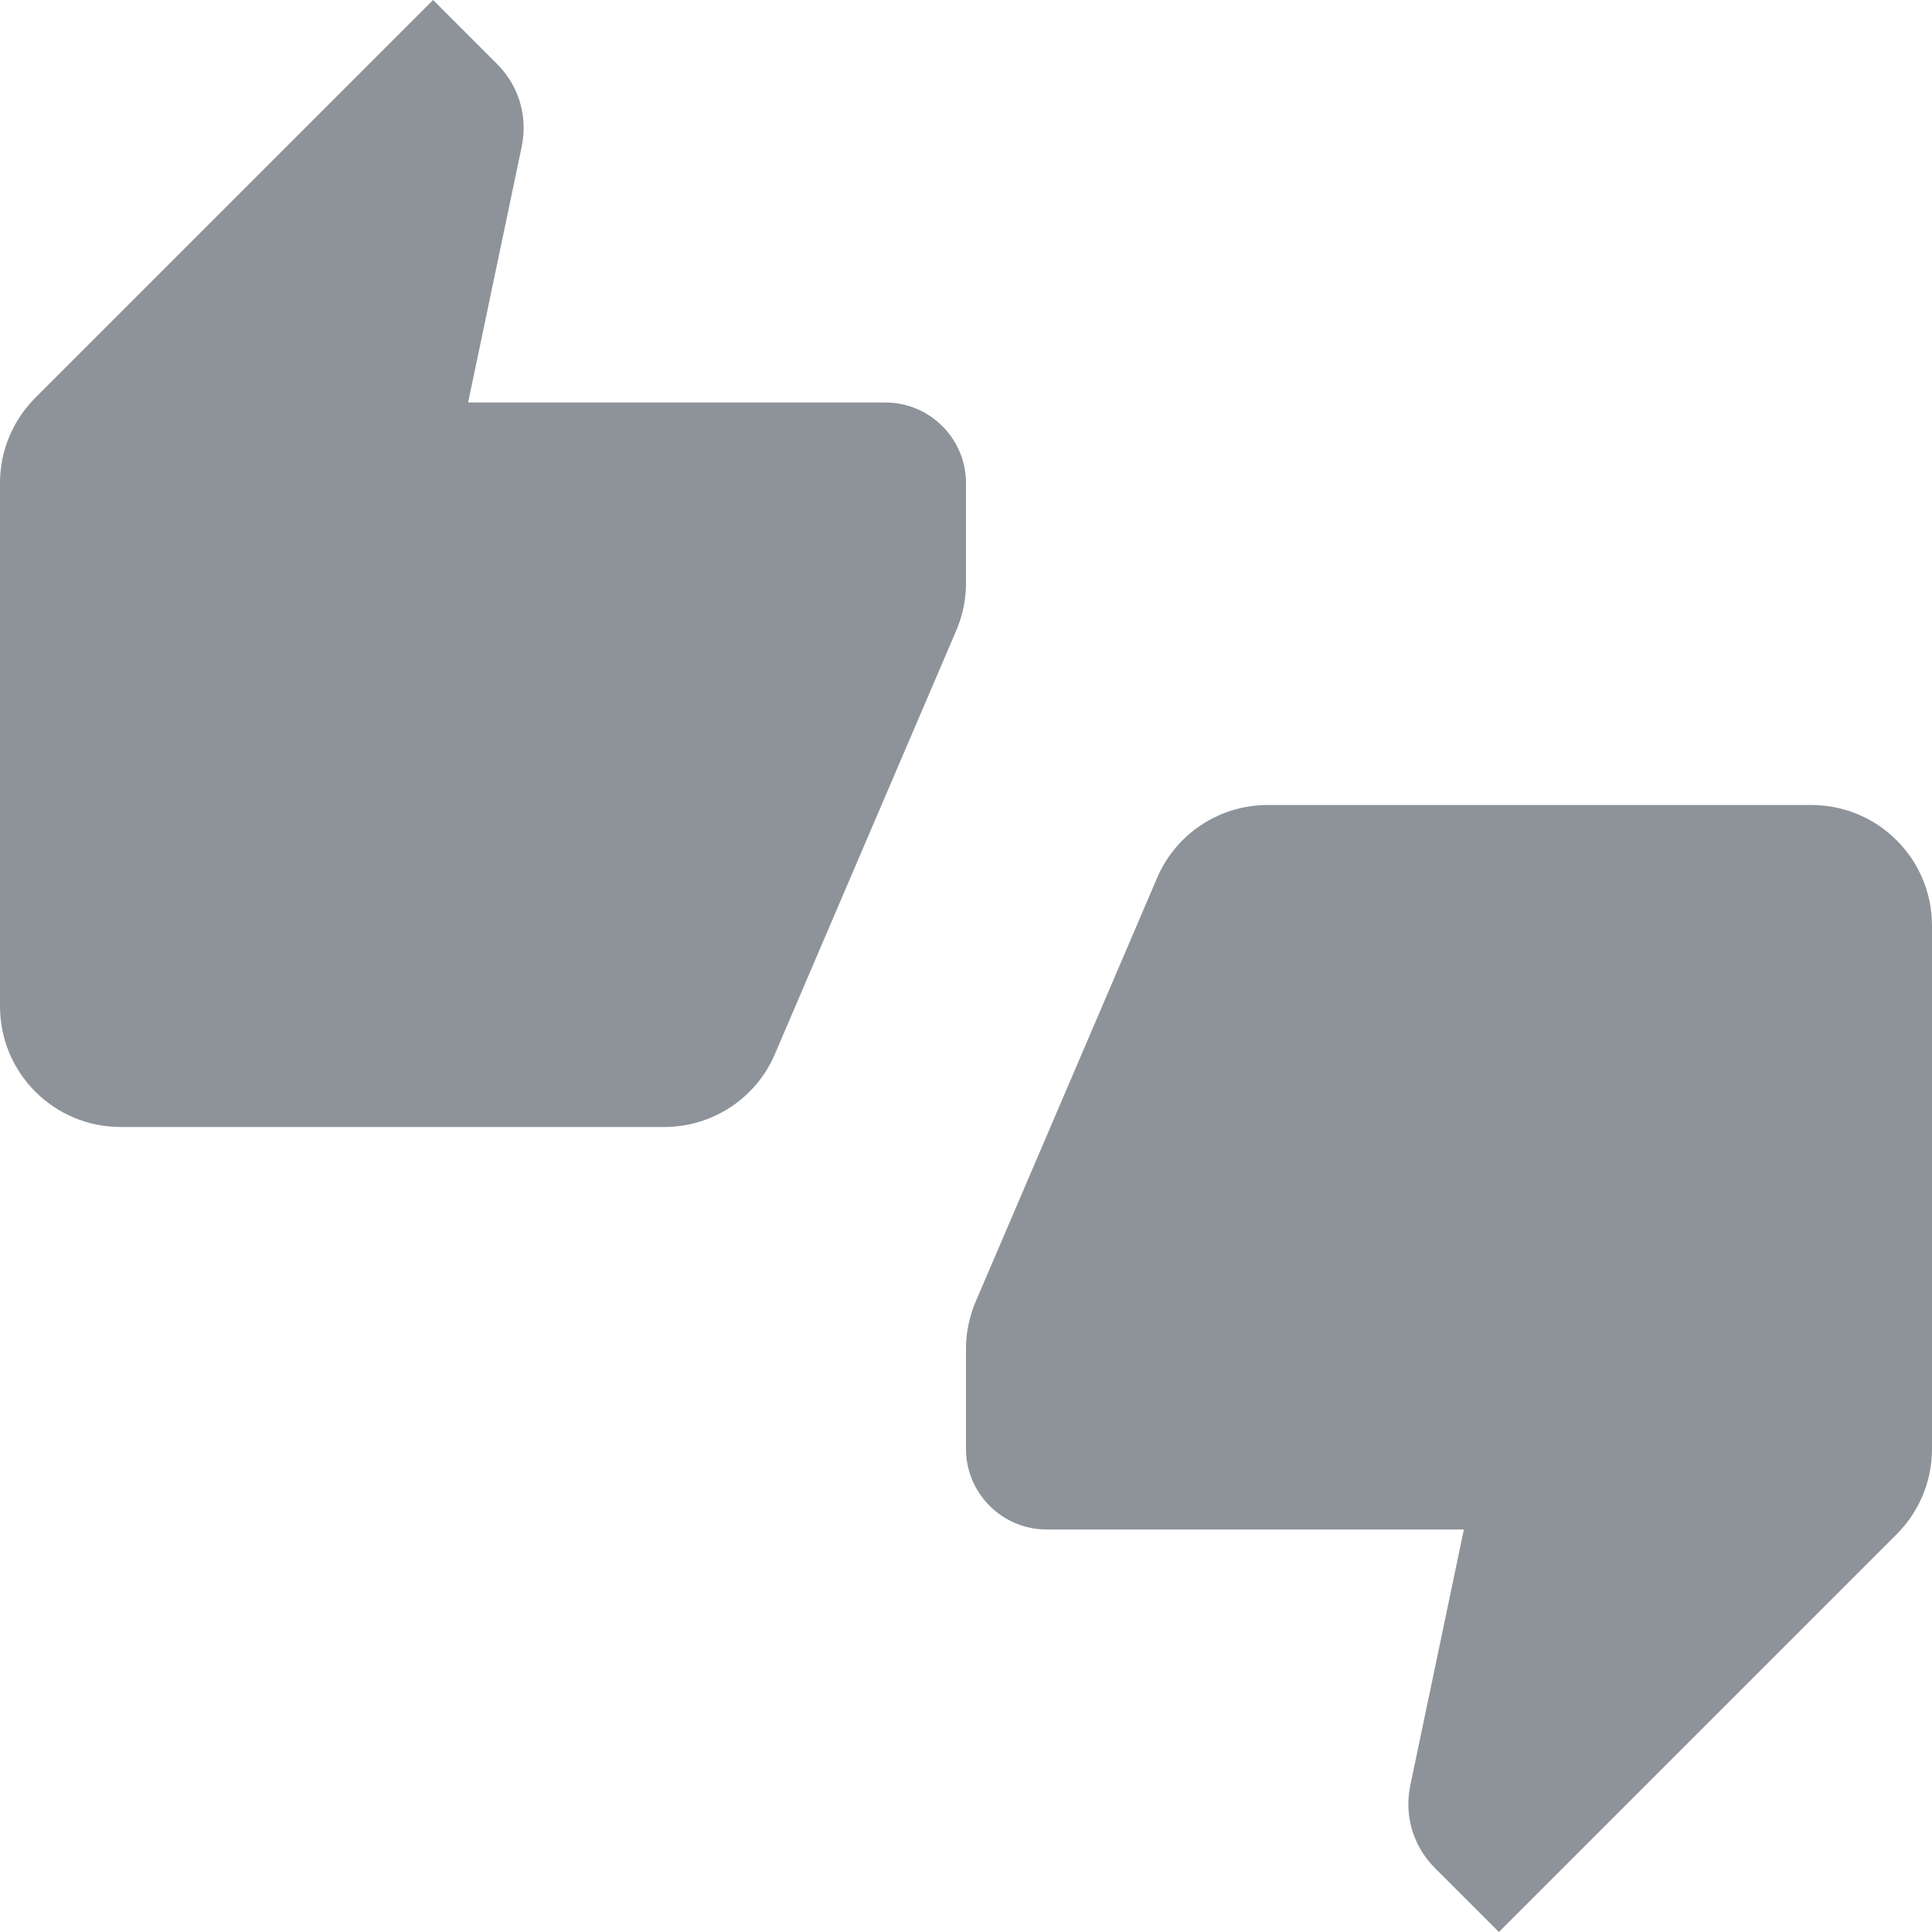 <svg width="24" height="24" viewBox="0 0 24 24" fill="none" xmlns="http://www.w3.org/2000/svg">
<path d="M12 6C12 5.45 11.55 5 11 5H5.815L6.48 1.825C6.495 1.75 6.505 1.67 6.505 1.59C6.505 1.28 6.38 1 6.175 0.795L5.38 0L0.44 4.94C0.17 5.21 0 5.585 0 6V12.5C0 13.33 0.67 14 1.5 14H8.25C8.87 14 9.405 13.625 9.63 13.085L11.895 7.795C11.96 7.625 12 7.445 12 7.25V6Z" fill="#8D9399"/>
<path d="M22.5 10H15.75C15.13 10 14.595 10.375 14.37 10.915L12.105 16.205C12.04 16.375 12 16.555 12 16.75V18C12 18.55 12.45 19 13 19H18.185L17.52 22.175C17.505 22.25 17.495 22.33 17.495 22.41C17.495 22.72 17.62 23 17.825 23.205L18.62 24L23.56 19.06C23.83 18.79 24 18.415 24 18V11.5C24 10.67 23.33 10 22.5 10Z" fill="#8D9399"/>
</svg>
